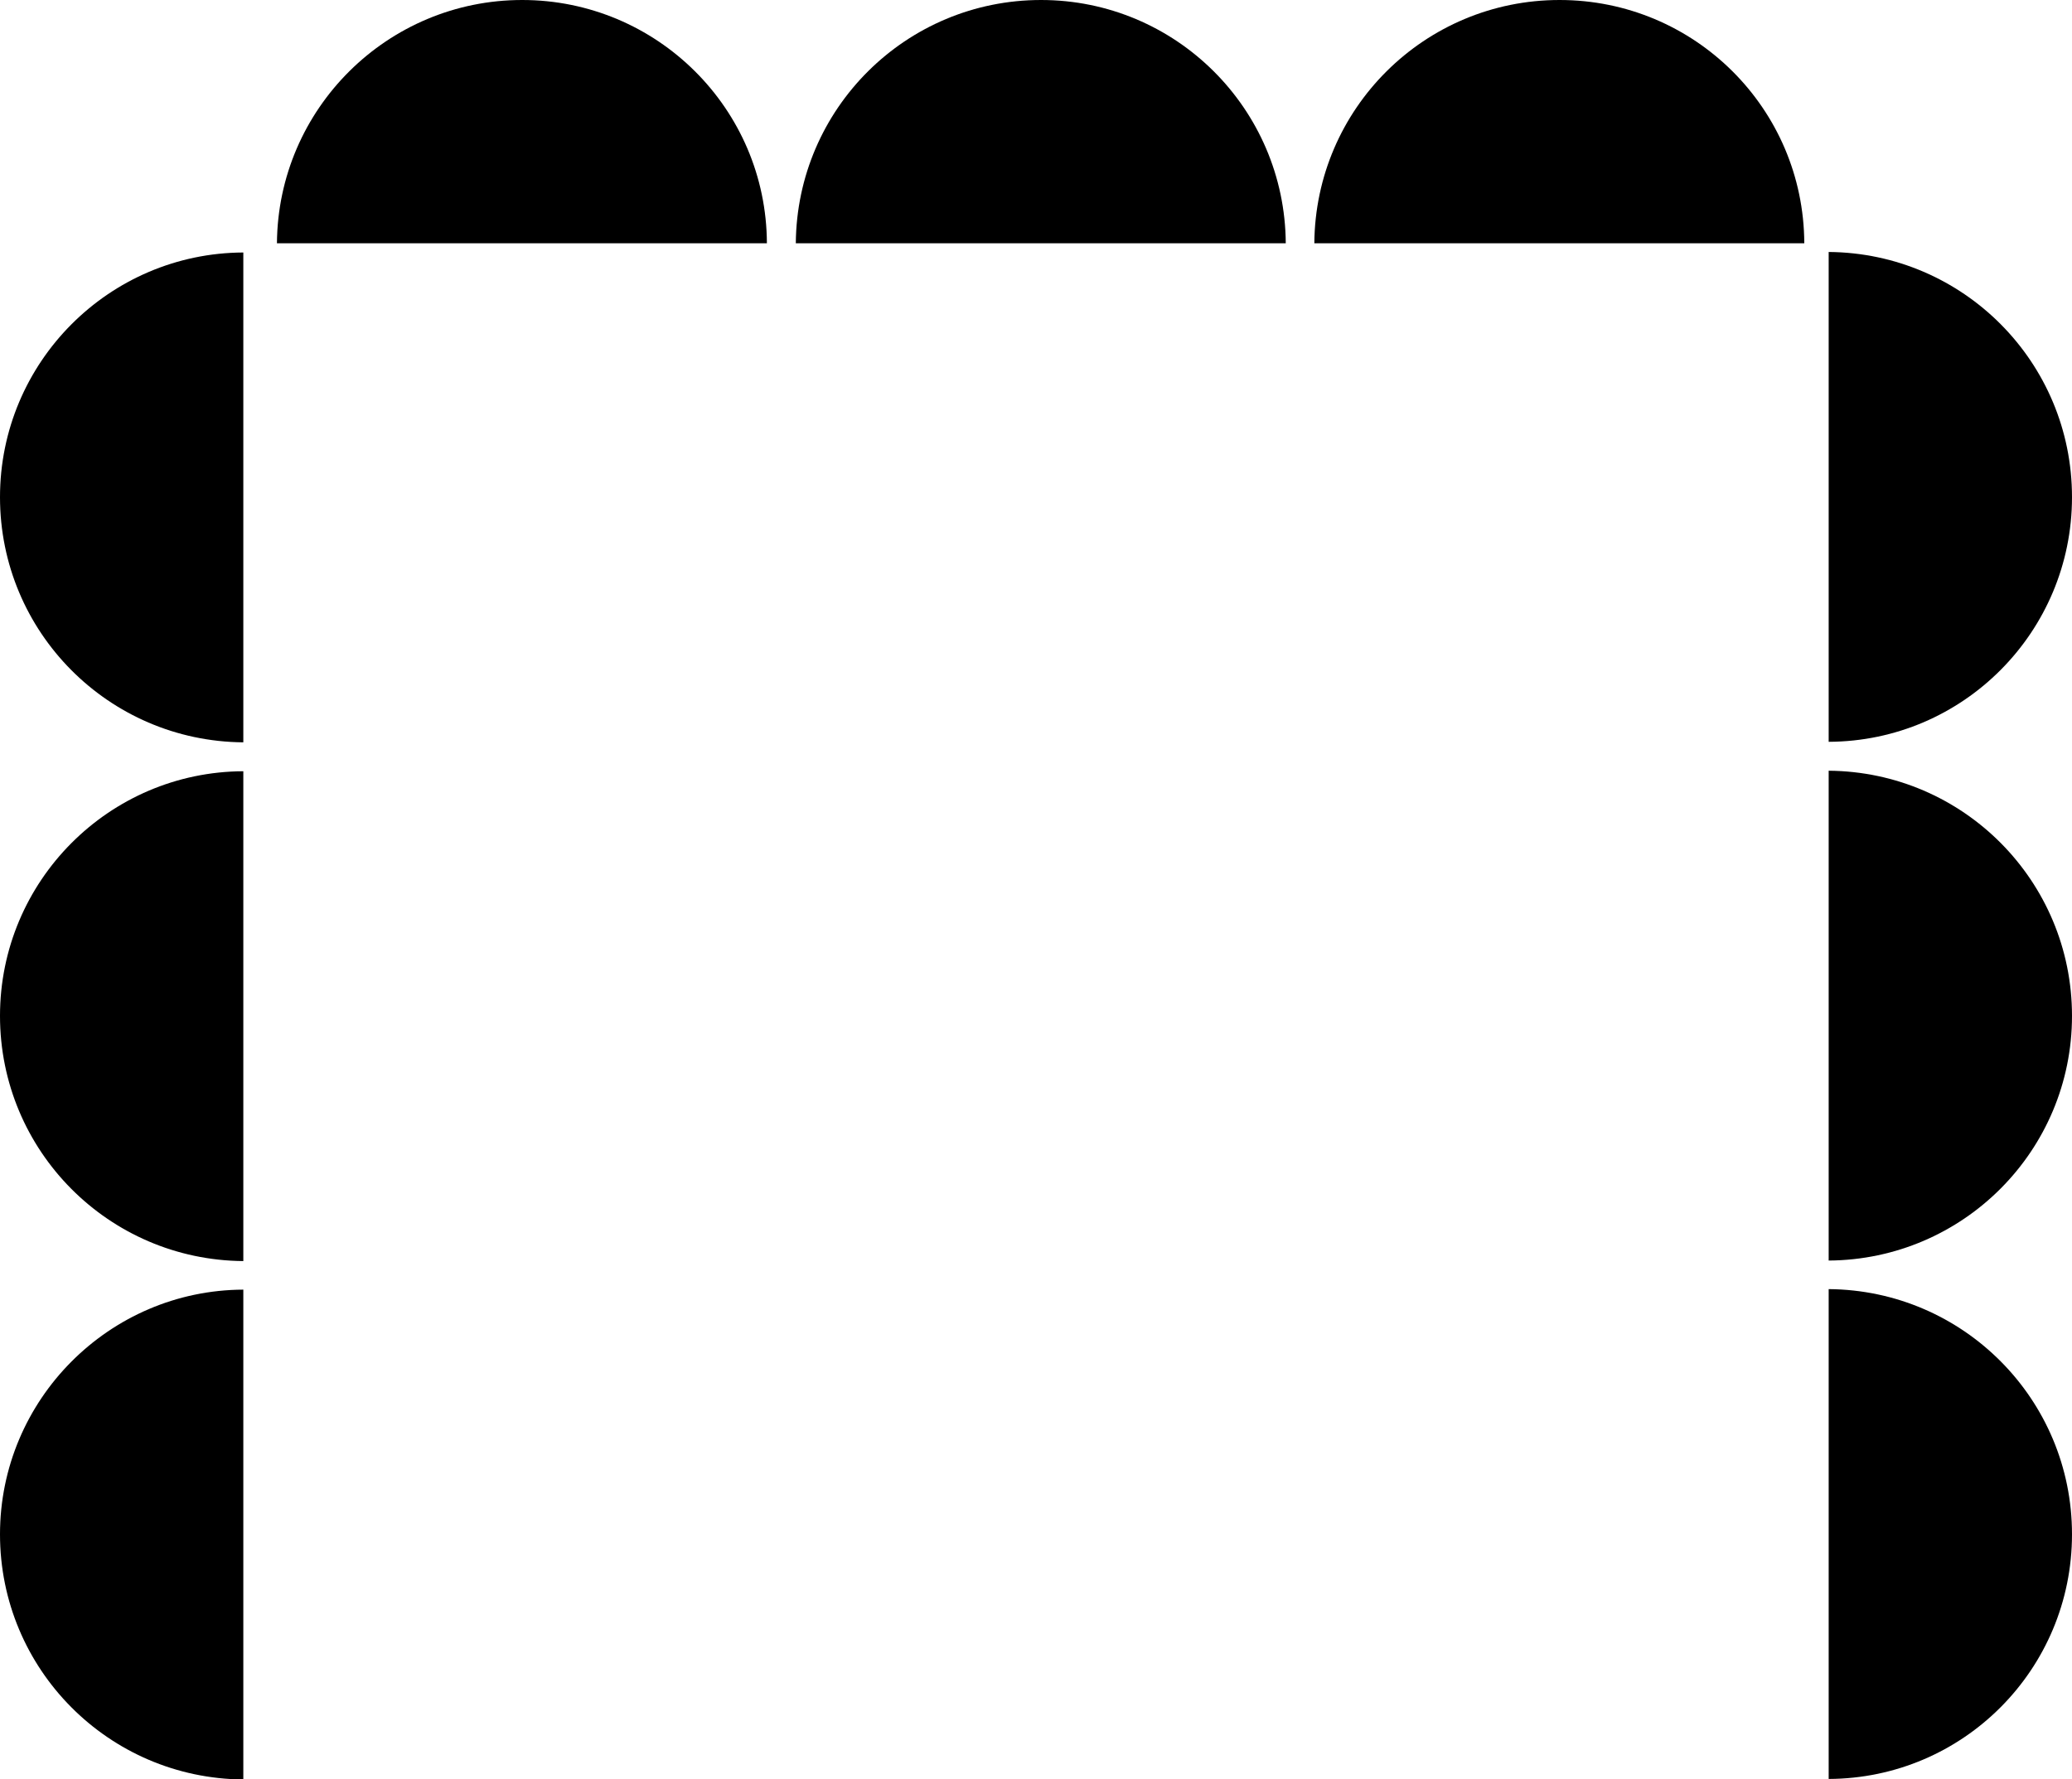 <?xml version="1.0" encoding="UTF-8" standalone="no"?>
<!-- Created with Inkscape (http://www.inkscape.org/) -->

<svg
   xmlns:dc="http://purl.org/dc/elements/1.1/"
   xmlns:cc="http://creativecommons.org/ns#"
   xmlns:rdf="http://www.w3.org/1999/02/22-rdf-syntax-ns#"
   xmlns:svg="http://www.w3.org/2000/svg"
   xmlns="http://www.w3.org/2000/svg"
   xmlns:sodipodi="http://sodipodi.sourceforge.net/DTD/sodipodi-0.dtd"
   xmlns:inkscape="http://www.inkscape.org/namespaces/inkscape"
   width="11.896mm"
   height="10.218mm"
   viewBox="0 0 11.896 10.218"
   version="1.1"
   id="svg4435"
   inkscape:version="0.92.3 (2405546, 2018-03-11)"
   sodipodi:docname="u.svg">
  <defs
     id="defs4429" />
  <sodipodi:namedview
     id="base"
     pagecolor="#ffffff"
     bordercolor="#666666"
     borderopacity="1.0"
     inkscape:pageopacity="0.0"
     inkscape:pageshadow="2"
     inkscape:zoom="0.35"
     inkscape:cx="-441.80571"
     inkscape:cy="19.310009"
     inkscape:document-units="mm"
     inkscape:current-layer="layer1"
     showgrid="false"
     fit-margin-top="0"
     fit-margin-left="0"
     fit-margin-right="0"
     fit-margin-bottom="0"
     inkscape:window-width="1366"
     inkscape:window-height="705"
     inkscape:window-x="-8"
     inkscape:window-y="-8"
     inkscape:window-maximized="1" />
  <g
     inkscape:label="Vrstva 1"
     inkscape:groupmode="layer"
     id="layer1"
     transform="translate(-99.885,-143.724)">
    <path
       inkscape:connector-curvature="0"
       id="path850"
       d="m 102.883,143.724 c -0.773,0 -1.402,0.624 -1.408,1.397 h 2.813 c -0.003,-0.773 -0.632,-1.397 -1.405,-1.397 z"
       style="stroke-width:0.265" />
    <path
       inkscape:connector-curvature="0"
       id="path852"
       d="m 105.862,143.724 c -0.775,0 -1.402,0.624 -1.408,1.397 h 2.813 c -0.005,-0.773 -0.632,-1.397 -1.405,-1.397 z"
       style="stroke-width:0.265" />
    <path
       inkscape:connector-curvature="0"
       id="path854"
       d="m 108.839,143.724 c -0.775,0 -1.402,0.624 -1.408,1.397 h 2.813 c -0.003,-0.773 -0.63,-1.397 -1.405,-1.397 z"
       style="stroke-width:0.265" />
    <path
       inkscape:connector-curvature="0"
       id="path856"
       d="m 99.885,152.535 c 0,0.775 0.624,1.402 1.397,1.408 v -2.813 c -0.77,0.003 -1.397,0.632 -1.397,1.405 z"
       style="stroke-width:0.265" />
    <path
       inkscape:connector-curvature="0"
       id="path858"
       d="m 99.885,149.558 c 0,0.775 0.624,1.402 1.397,1.408 v -2.813 c -0.77,0.003 -1.397,0.63 -1.397,1.405 z"
       style="stroke-width:0.265" />
    <path
       inkscape:connector-curvature="0"
       id="path860"
       d="m 99.885,146.579 c 0,0.775 0.624,1.402 1.397,1.408 v -2.813 c -0.77,0.003 -1.397,0.63 -1.397,1.405 z"
       style="stroke-width:0.265" />
    <path
       inkscape:connector-curvature="0"
       id="path862"
       d="m 111.781,146.579 c 0,-0.775 -0.624,-1.402 -1.397,-1.408 v 2.813 c 0.773,-0.003 1.397,-0.632 1.397,-1.405 z"
       style="stroke-width:0.265" />
    <path
       inkscape:connector-curvature="0"
       id="path864"
       d="m 111.781,149.558 c 0,-0.775 -0.624,-1.402 -1.397,-1.408 v 2.813 c 0.773,-0.005 1.397,-0.632 1.397,-1.405 z"
       style="stroke-width:0.265" />
    <path
       inkscape:connector-curvature="0"
       id="path866"
       d="m 111.781,152.535 c 0,-0.775 -0.624,-1.402 -1.397,-1.408 v 2.813 c 0.773,-0.003 1.397,-0.63 1.397,-1.405 z"
       style="stroke-width:0.265" />
  </g>
</svg>
